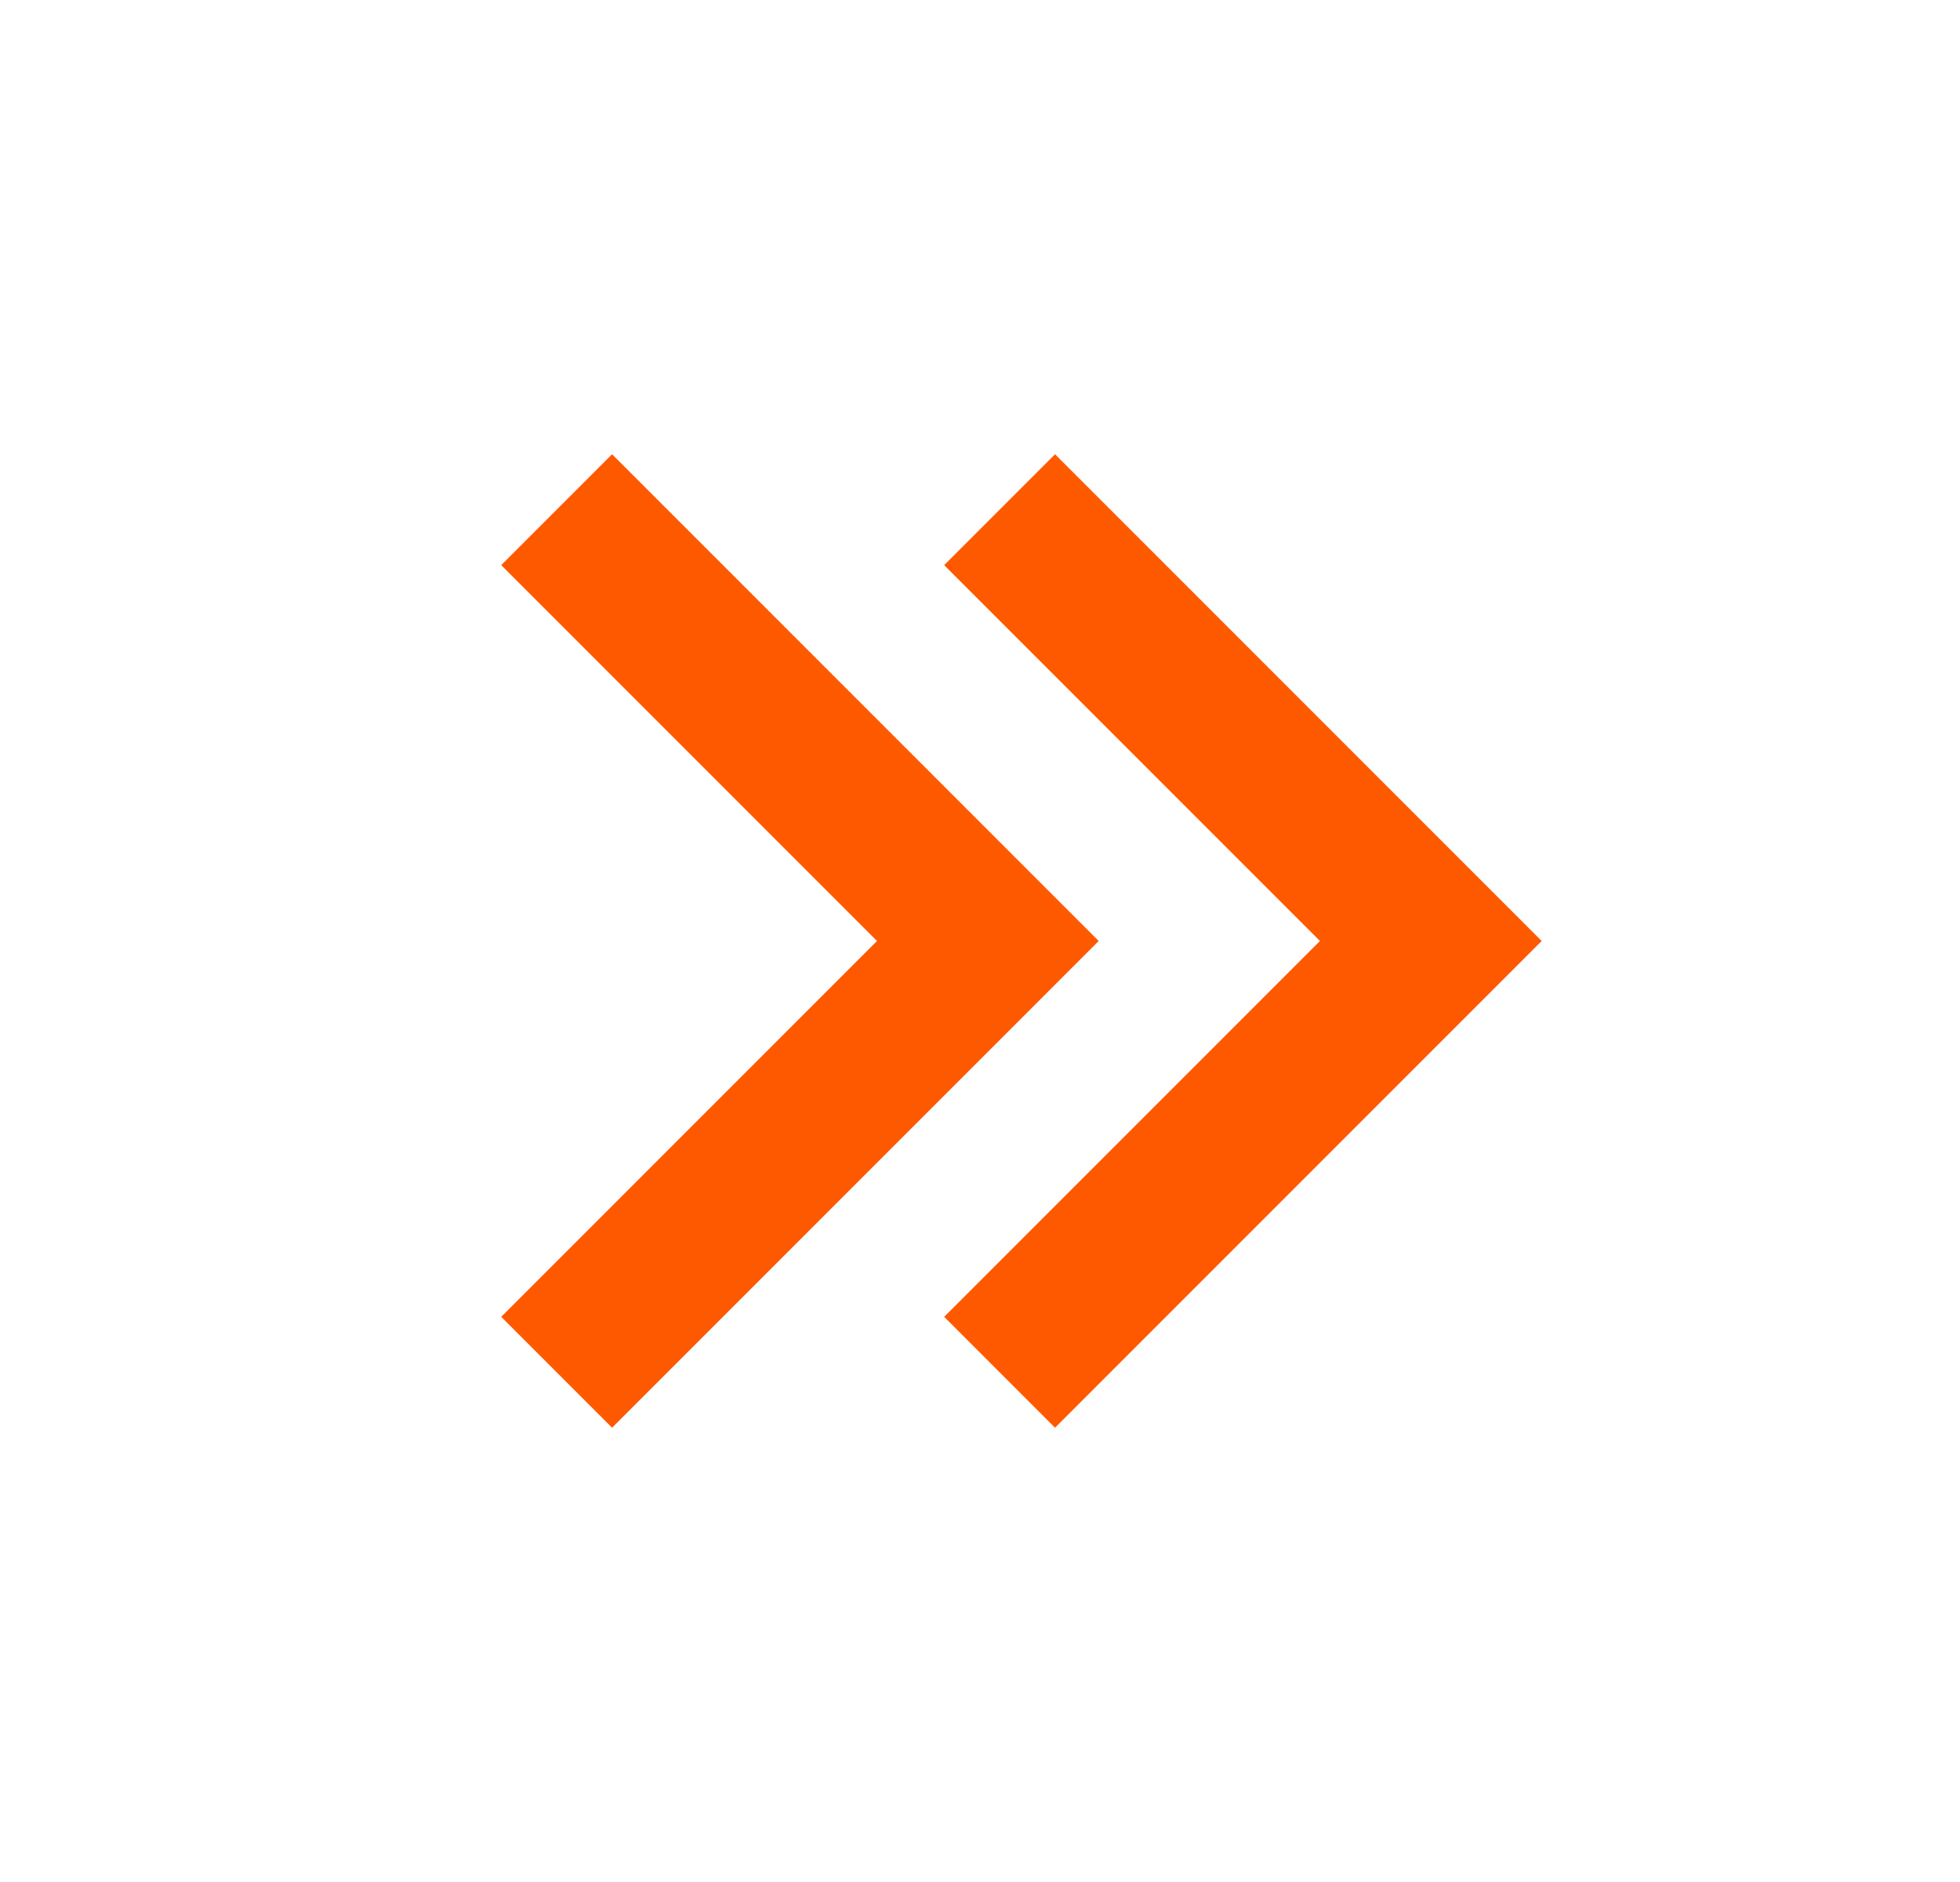 <svg width="25" height="24" viewBox="0 0 25 24" fill="none" xmlns="http://www.w3.org/2000/svg">
<path d="M19.664 12L13.457 5.793L12.043 7.207L16.836 12L12.043 16.793L13.457 18.207L19.664 12ZM14.014 12L7.807 5.793L6.393 7.207L11.186 12L6.393 16.793L7.807 18.207L14.014 12Z" fill="#FF5900"/>
</svg>
